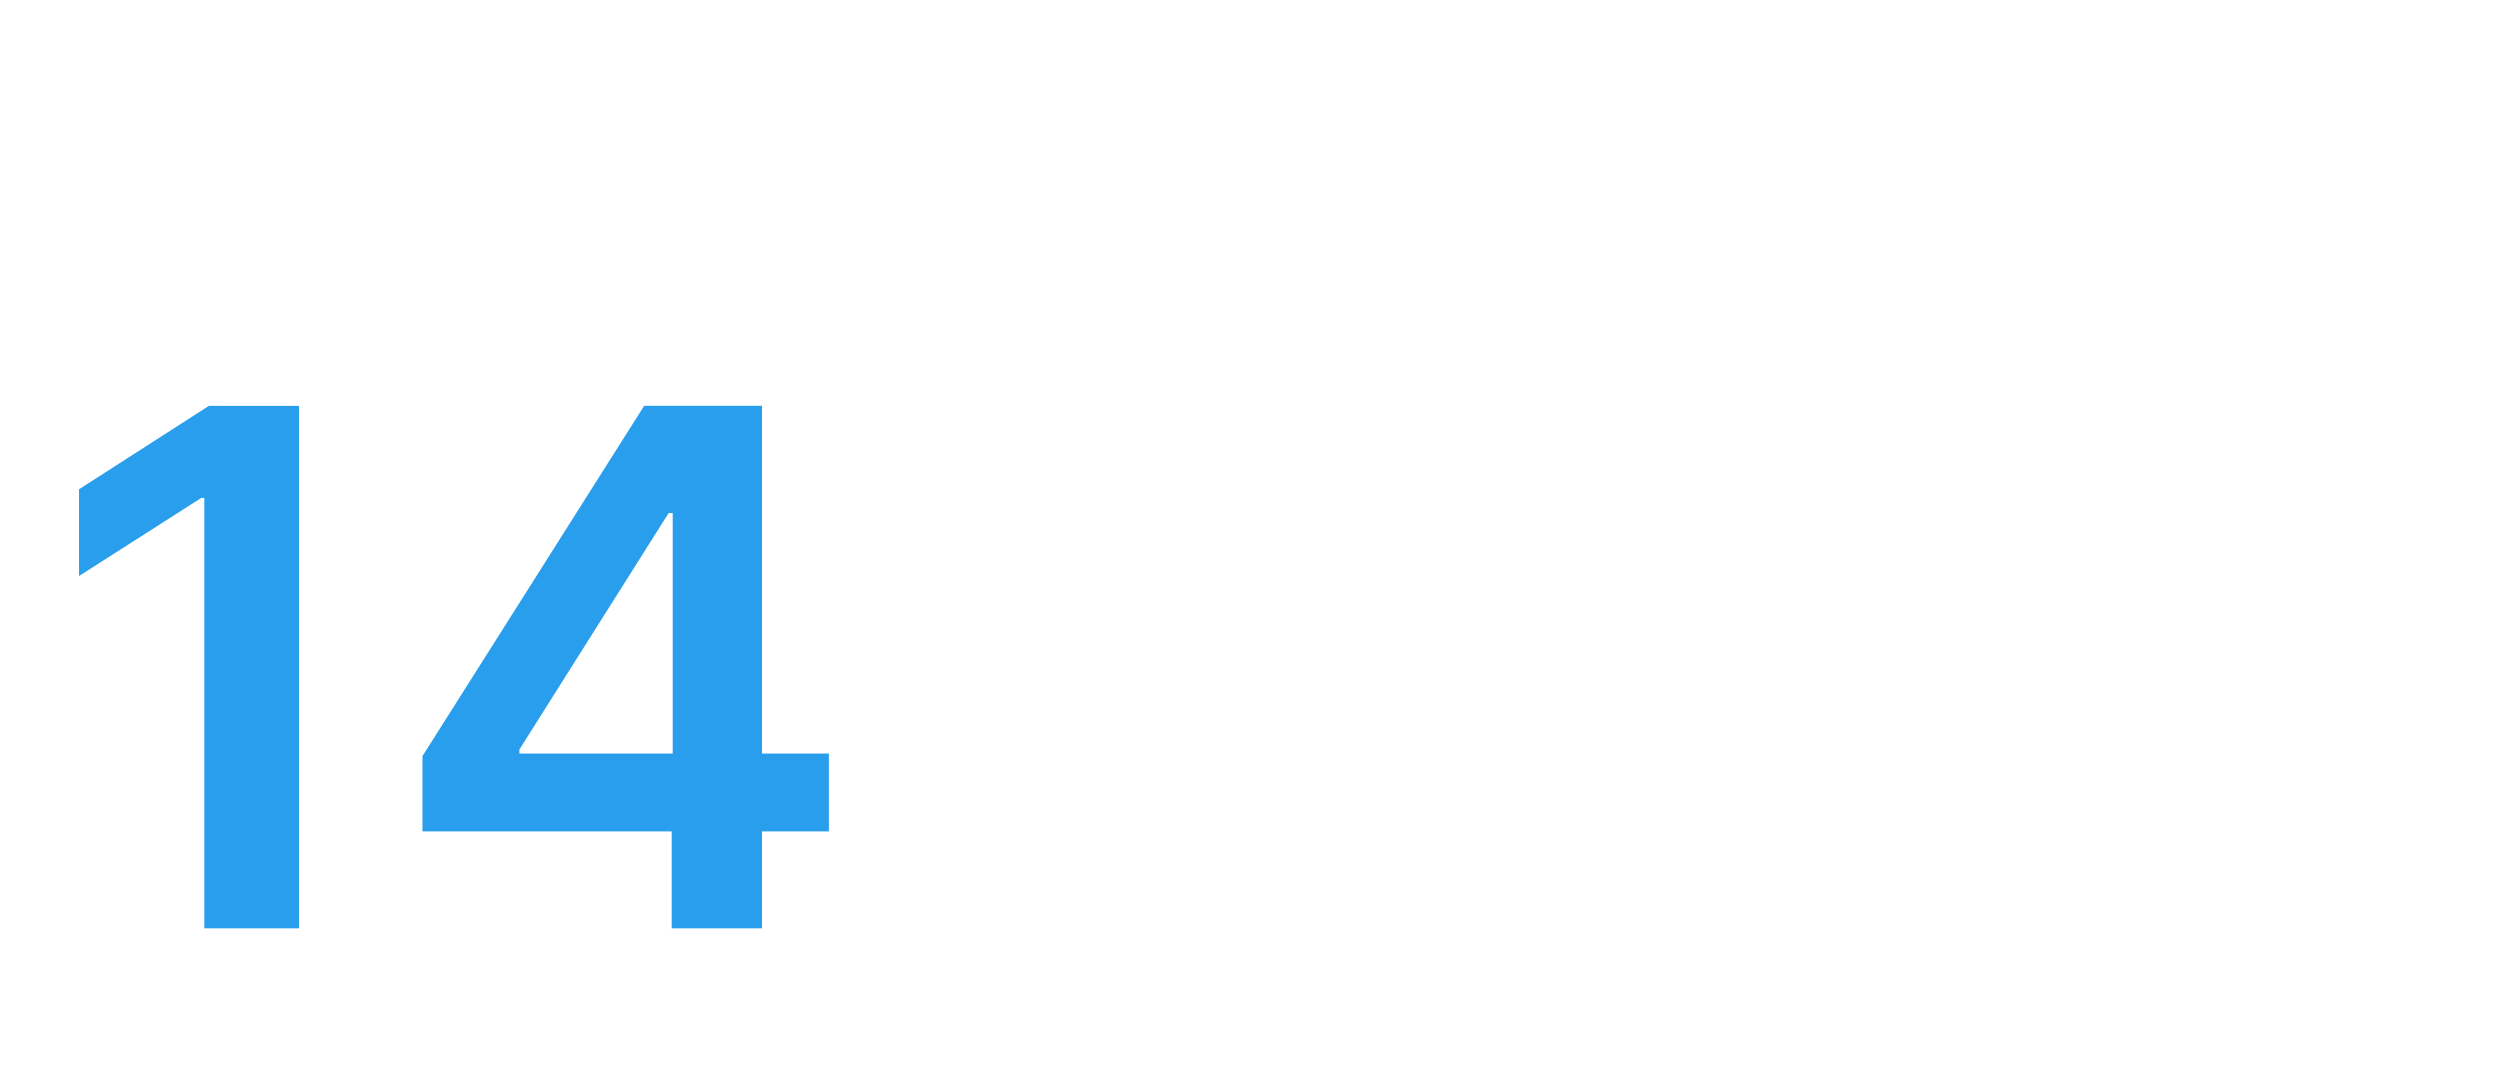 <?xml version="1.0" encoding="UTF-8"?>
<svg id="Layer_1" data-name="Layer 1" xmlns="http://www.w3.org/2000/svg" viewBox="0 0 372.34 160.95">
  <defs>
    <style>
      .cls-1 {
        fill: #299eed;
      }
    </style>
  </defs>
  <path class="cls-1" d="M44.53,60.44v77.82h-14.1v-64.1h-.46l-18.2,11.63v-12.92l19.34-12.42h13.41Z"/>
  <path class="cls-1" d="M62.92,123.82v-11.21l33.02-52.17h9.35v15.96h-5.7l-22.23,35.22v.61h46.09v11.59h-60.53ZM100.04,138.26v-17.86l.15-5.02v-54.94h13.3v77.82h-13.45Z"/>
</svg>